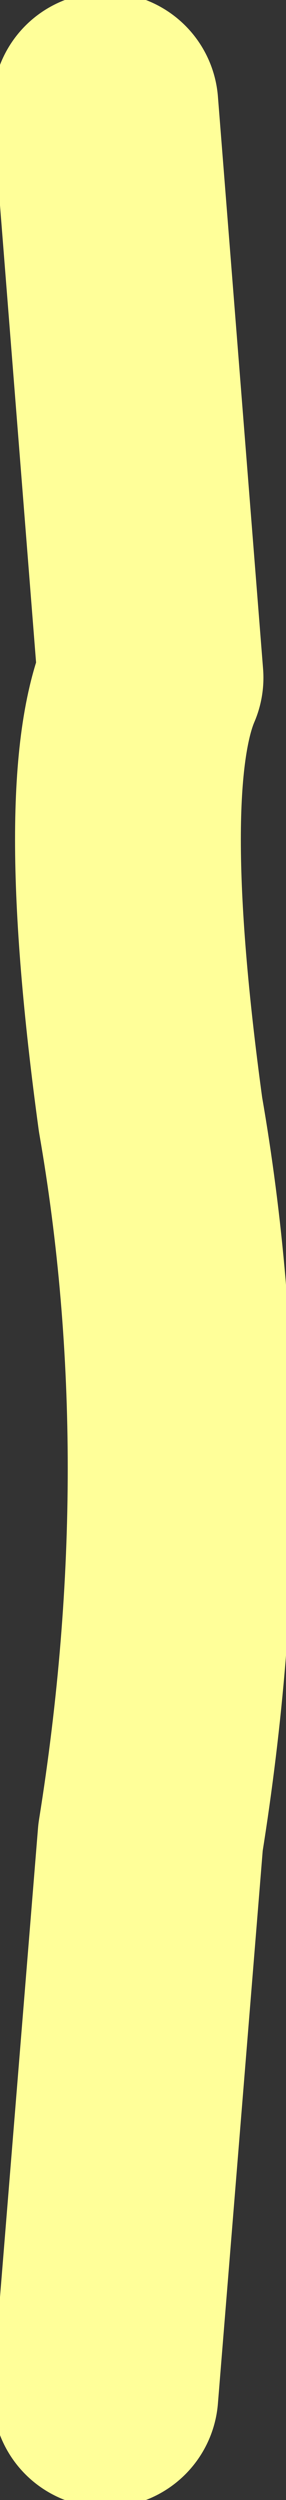 <?xml version="1.0" encoding="UTF-8" standalone="no"?>
<svg xmlns:xlink="http://www.w3.org/1999/xlink" height="8.3px" width="0.95px" xmlns="http://www.w3.org/2000/svg">
  <rect width="100%" height="100%" fill="#333333" stroke="none"/>
  <g transform="matrix(1.0, 0.0, 0.0, 1.0, -1.6, 9.3)">
    <path d="M1.95 -1.35 L2.1 -3.2 Q2.3 -4.45 2.1 -5.6 1.95 -6.7 2.1 -7.05 L1.95 -8.95" fill="none" stroke="#ffff99" stroke-linecap="round" stroke-linejoin="round" stroke-width="0.75"/>
  </g>
</svg>
